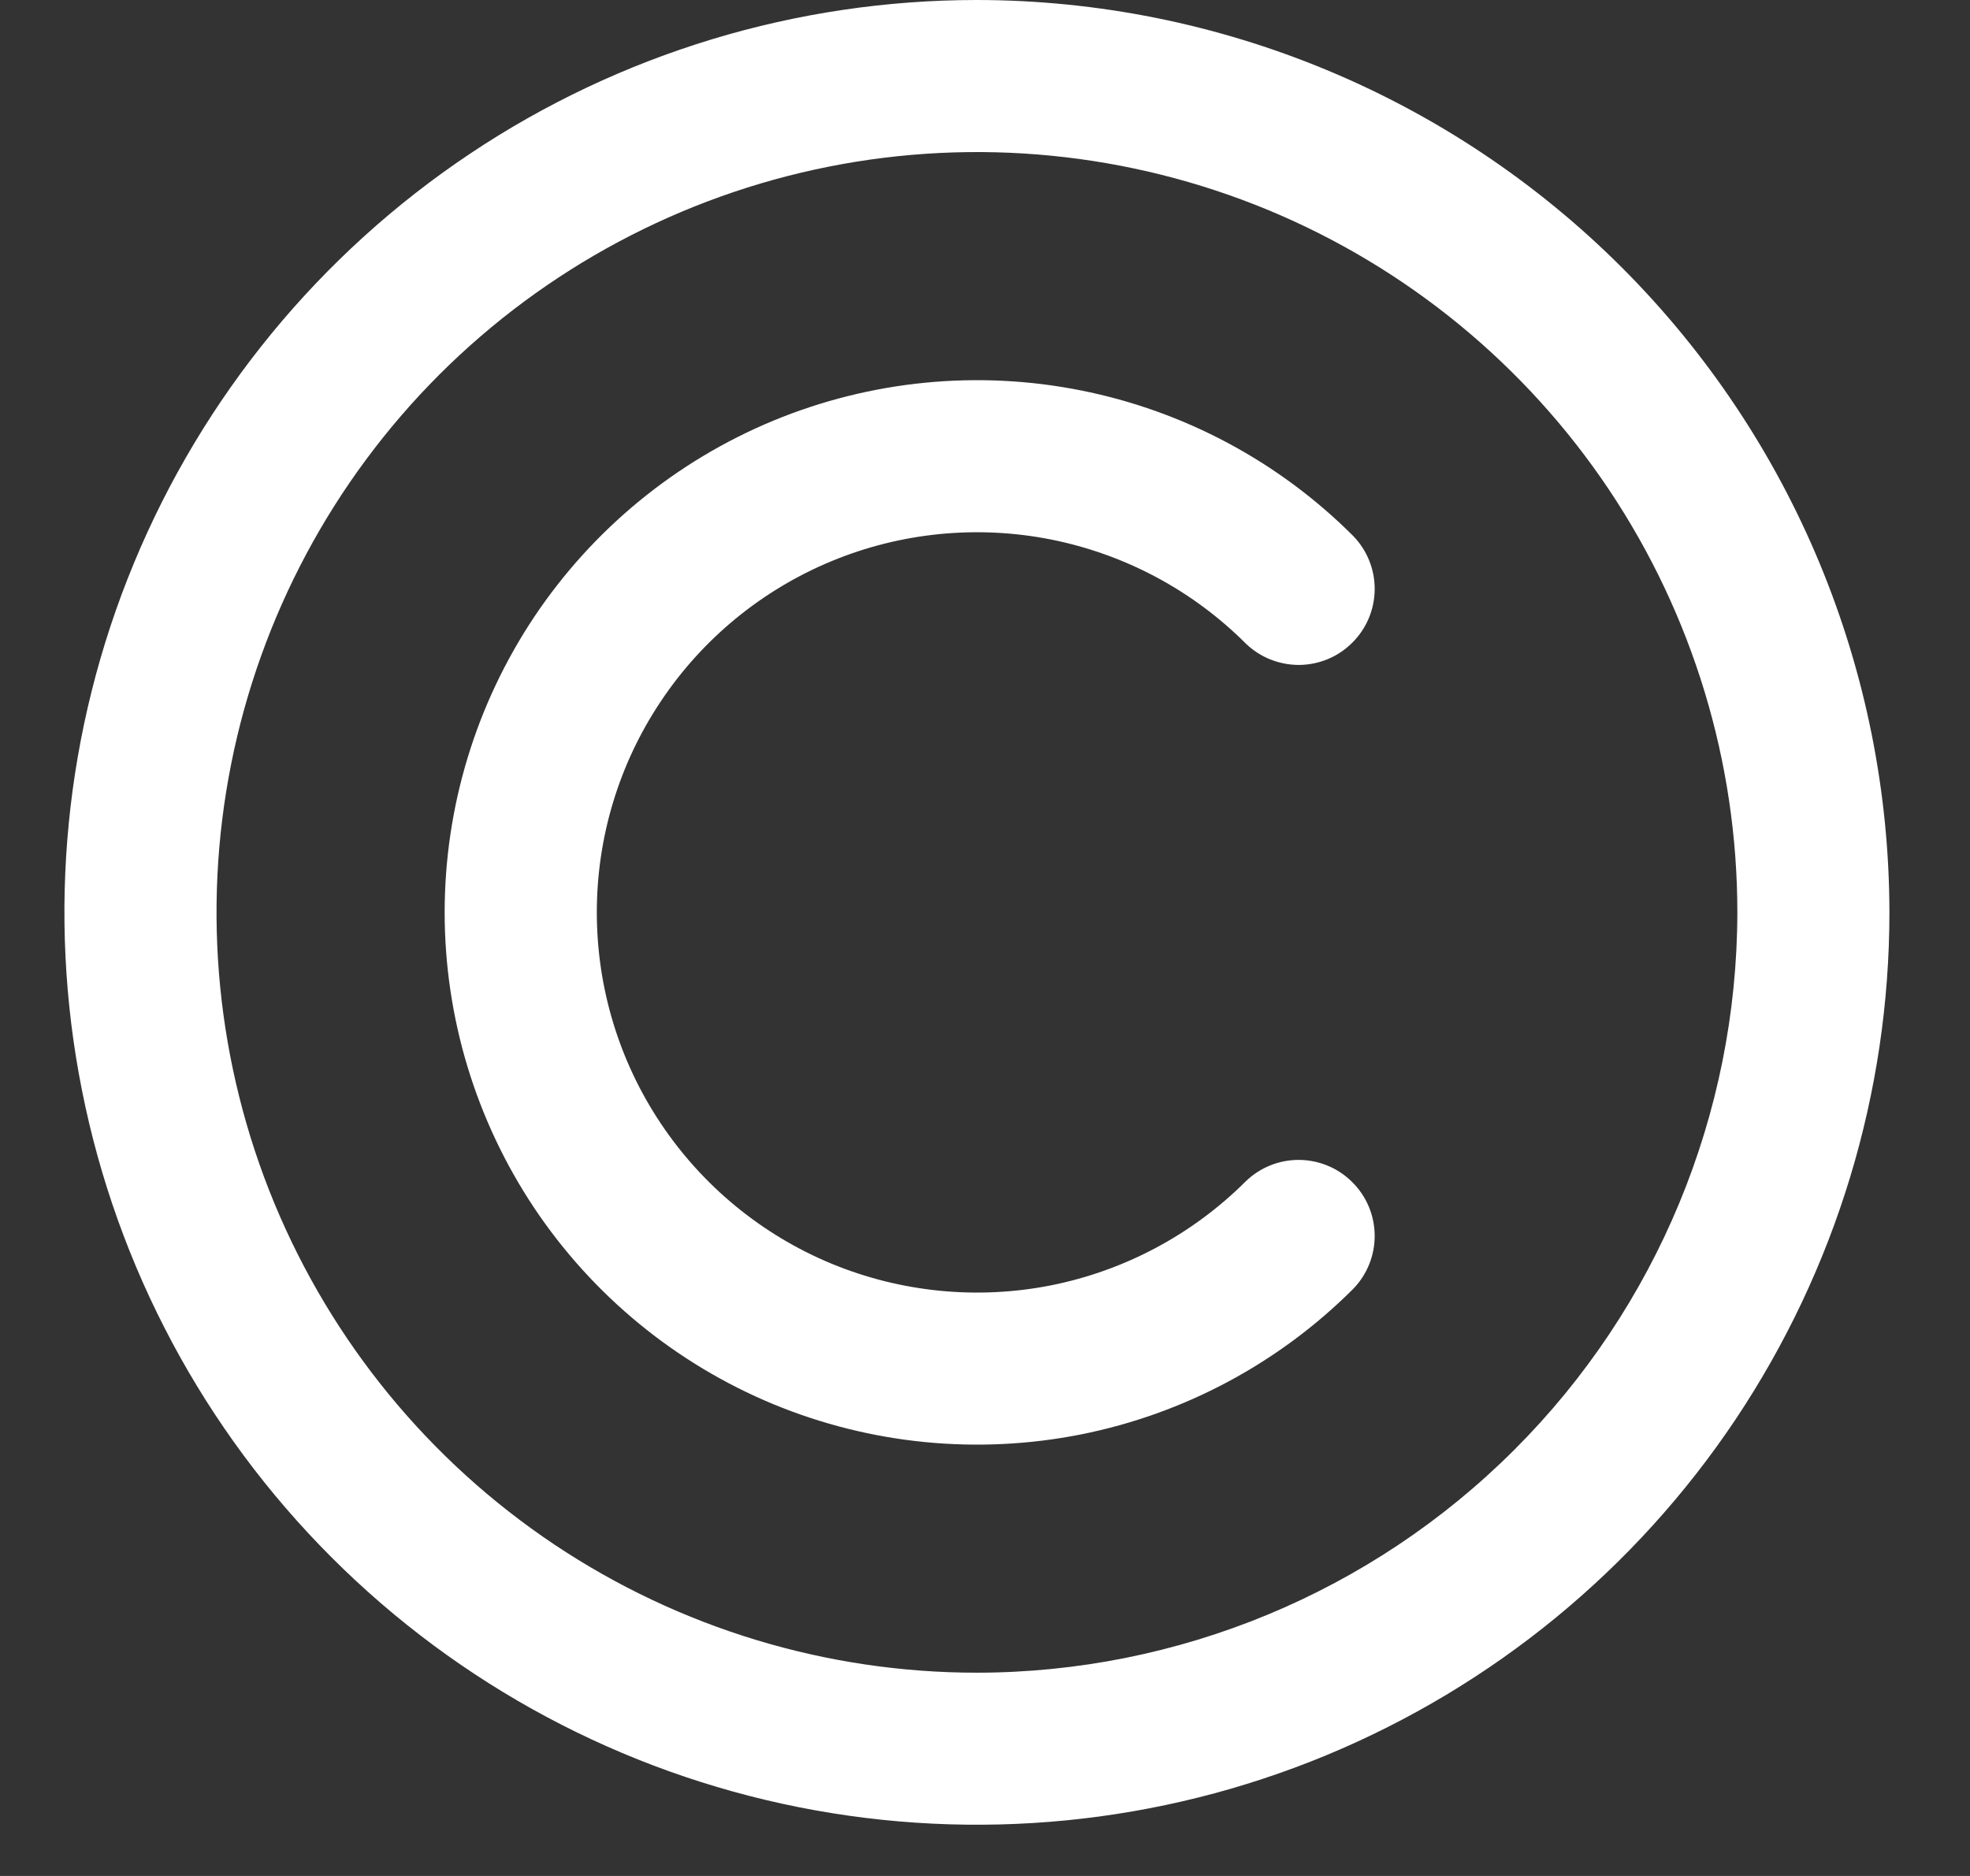 <svg width="21" height="20" viewBox="0 0 21 20" fill="none" xmlns="http://www.w3.org/2000/svg">
<rect x="0" y="0" width="21" height="20" fill="#333333" stroke="none"/>
<g clip-path="url(#clip0_622_737)">
<path d="M10.414 0C8.49 0 6.609 0.57 5.01 1.639C3.41 2.708 2.163 4.227 1.427 6.005C0.691 7.782 0.498 9.738 0.874 11.625C1.249 13.512 2.175 15.245 3.536 16.605C4.896 17.965 6.629 18.892 8.516 19.267C10.403 19.642 12.359 19.45 14.136 18.714C15.914 17.977 17.433 16.731 18.502 15.131C19.57 13.531 20.141 11.651 20.141 9.727C20.138 7.148 19.112 4.676 17.289 2.852C15.465 1.028 12.993 0.003 10.414 0ZM10.414 17.833C8.811 17.833 7.244 17.358 5.91 16.467C4.577 15.576 3.539 14.31 2.925 12.829C2.312 11.348 2.151 9.718 2.464 8.146C2.777 6.573 3.549 5.129 4.682 3.995C5.816 2.862 7.26 2.09 8.833 1.777C10.405 1.464 12.035 1.625 13.516 2.238C14.997 2.852 16.263 3.891 17.154 5.224C18.044 6.557 18.52 8.124 18.52 9.727C18.517 11.876 17.663 13.937 16.143 15.456C14.623 16.976 12.563 17.831 10.414 17.833Z" fill="white"/>
<path d="M13.28 6.861C13.433 7.009 13.638 7.09 13.85 7.089C14.063 7.087 14.266 7.002 14.416 6.851C14.567 6.701 14.652 6.498 14.654 6.285C14.656 6.073 14.574 5.868 14.426 5.715C13.633 4.921 12.622 4.381 11.521 4.162C10.421 3.943 9.28 4.056 8.243 4.485C7.206 4.915 6.32 5.642 5.696 6.575C5.073 7.508 4.74 8.605 4.74 9.727C4.74 10.85 5.073 11.947 5.696 12.88C6.32 13.813 7.206 14.54 8.243 14.97C9.28 15.399 10.421 15.511 11.521 15.293C12.622 15.074 13.633 14.533 14.426 13.74C14.574 13.587 14.656 13.382 14.654 13.17C14.652 12.957 14.567 12.754 14.416 12.604C14.266 12.453 14.063 12.368 13.85 12.366C13.638 12.364 13.433 12.446 13.28 12.594C12.713 13.16 11.991 13.546 11.205 13.703C10.419 13.859 9.604 13.778 8.863 13.472C8.123 13.165 7.49 12.645 7.045 11.979C6.599 11.312 6.362 10.529 6.362 9.727C6.362 8.926 6.599 8.142 7.045 7.476C7.49 6.809 8.123 6.29 8.863 5.983C9.604 5.676 10.419 5.596 11.205 5.752C11.991 5.909 12.713 6.294 13.28 6.861Z" fill="white"/>
</g>
<defs>
<clipPath id="clip0_622_737">
<rect width="19.454" height="19.454" fill="white" transform="translate(0.687)"/>
</clipPath>
</defs>
</svg>
